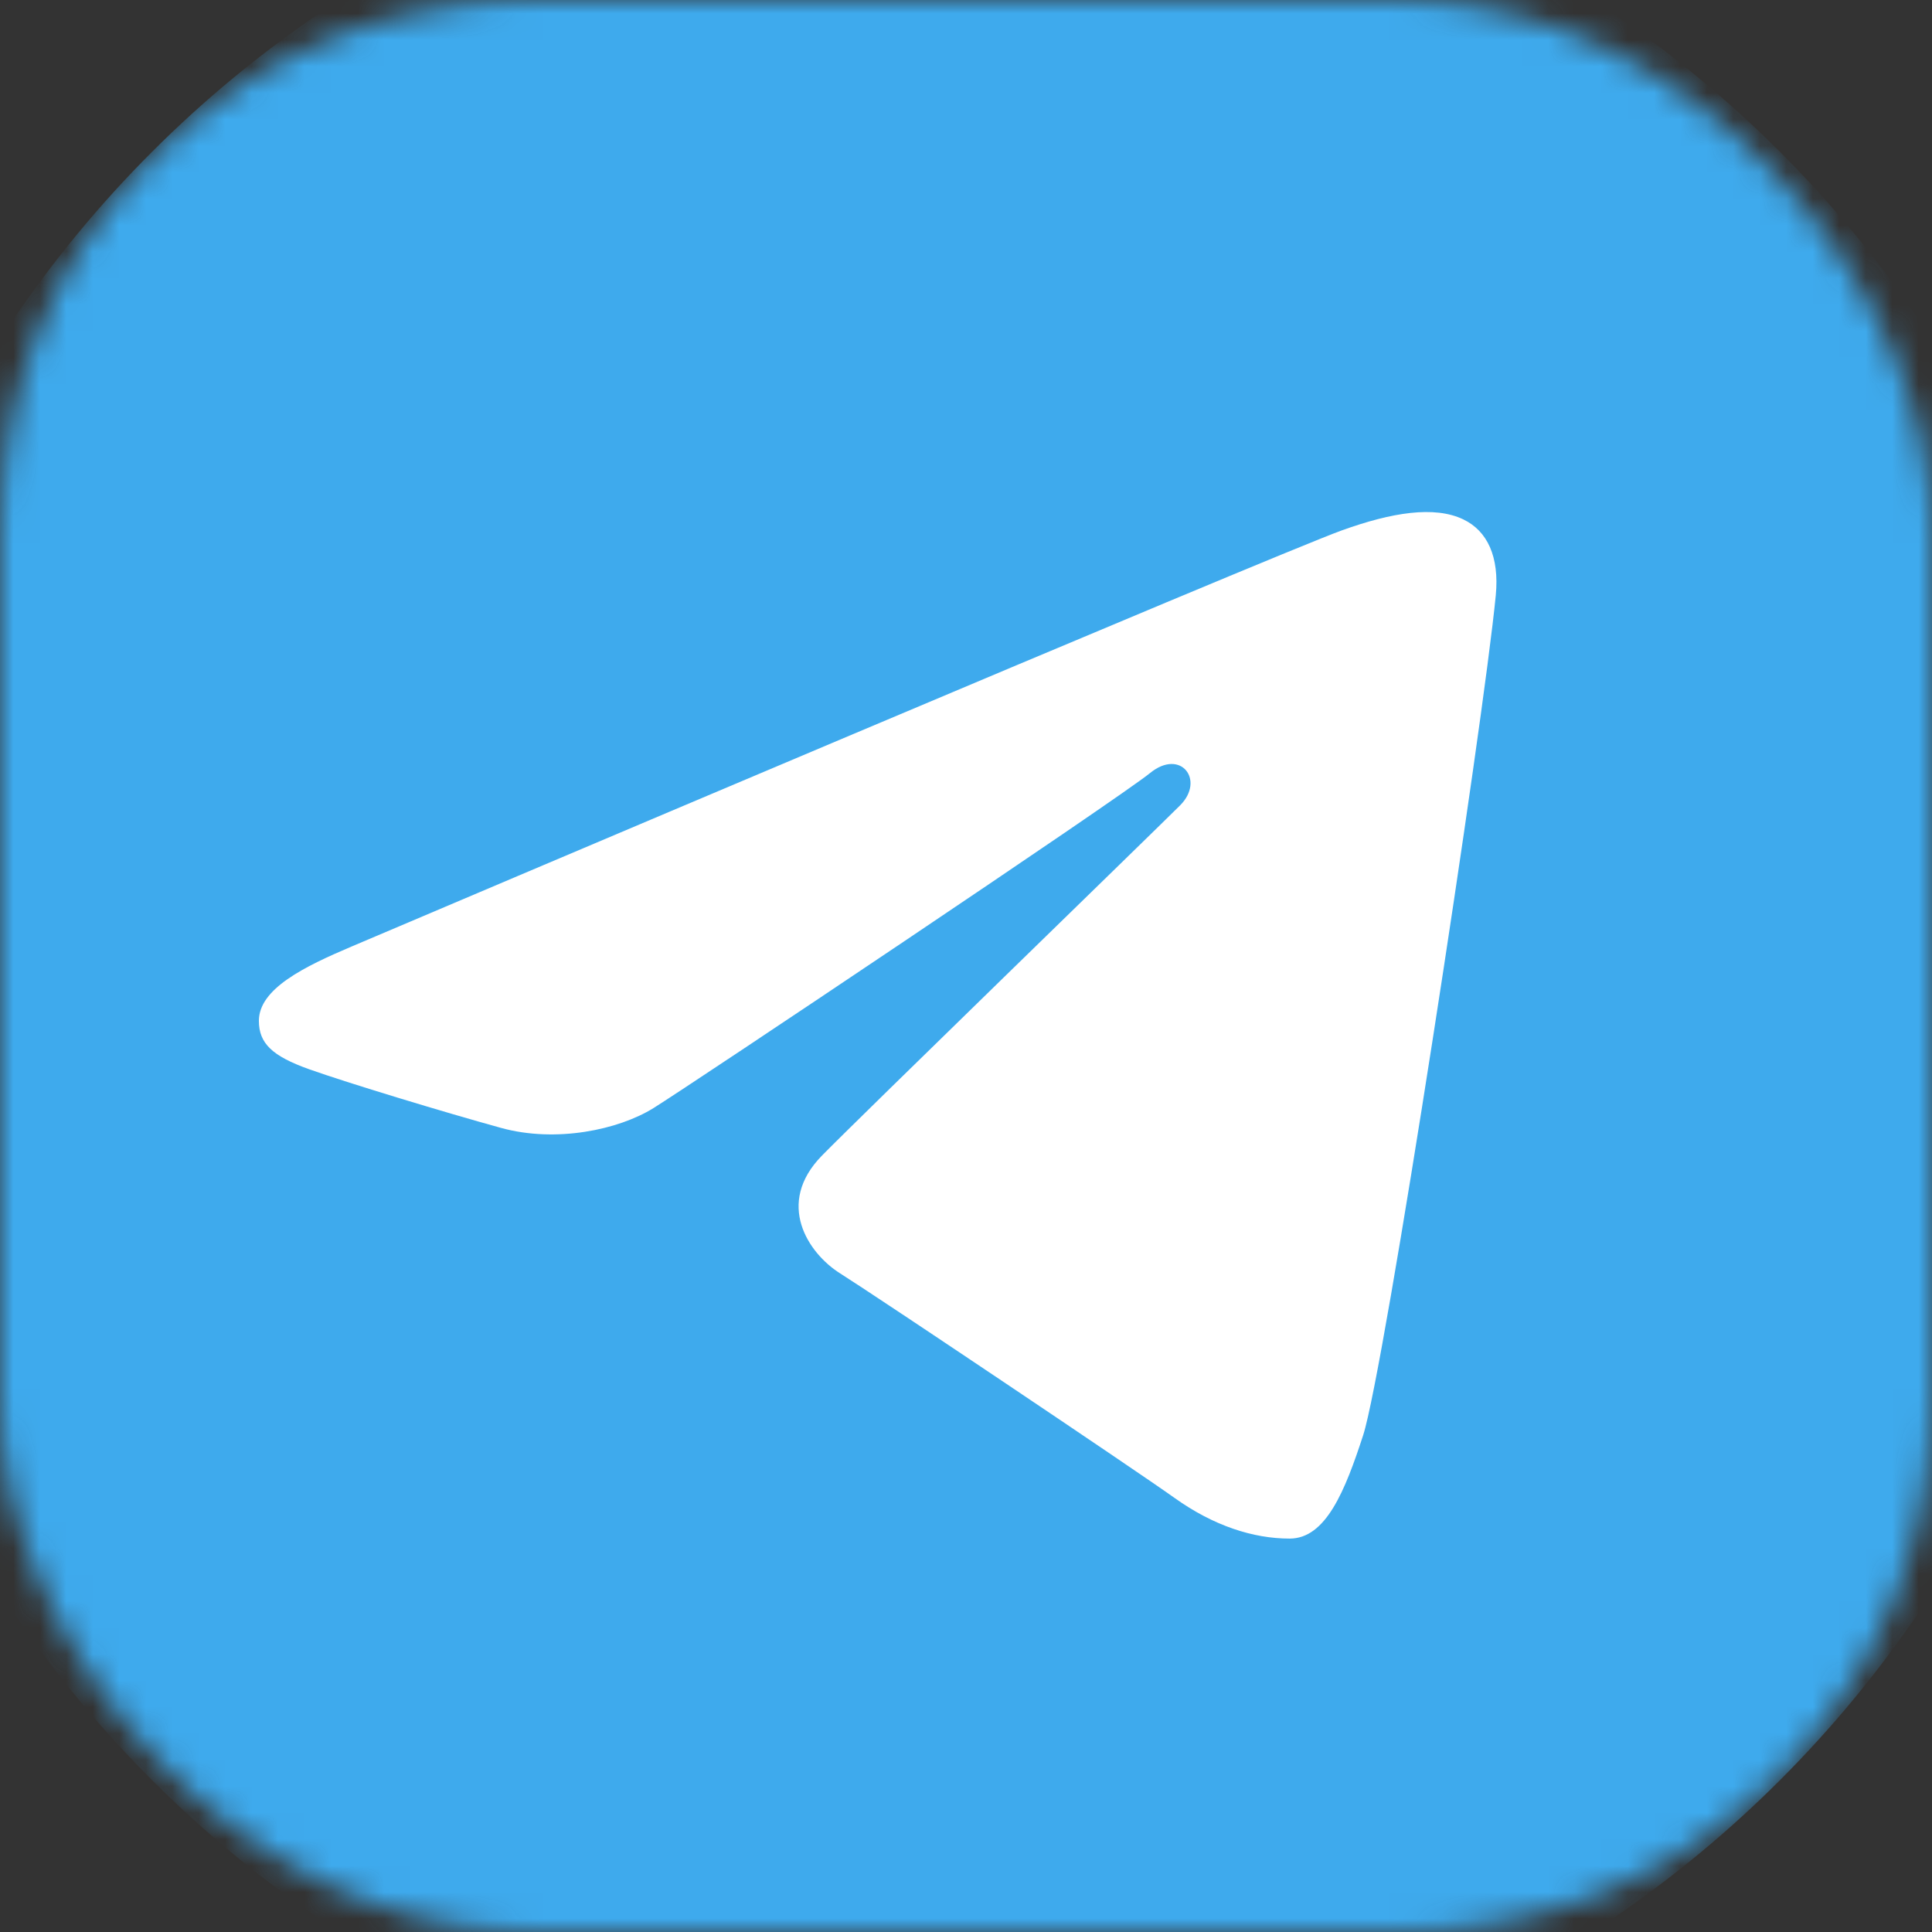 <?xml version="1.0" encoding="UTF-8"?> <svg xmlns="http://www.w3.org/2000/svg" width="73" height="73" viewBox="0 0 73 73" fill="none"><rect x="0" y="0" width="73" height="73" fill="#333333" stroke="none"/><mask id="mask0_169_80" style="mask-type:alpha" maskUnits="userSpaceOnUse" x="0" y="0" width="73" height="73"><rect width="73" height="73" rx="20" fill="#3EAAED"></rect></mask><g mask="url(#mask0_169_80)"><ellipse cx="37.225" cy="29.975" rx="34.075" ry="36.975" fill="white"></ellipse><path d="M36.5 -7C60.525 -7 80 12.475 80 36.5C80 60.525 60.525 80 36.5 80C12.475 80 -7 60.525 -7 36.5C-7 12.475 12.475 -7 36.5 -7ZM51.506 54.231C52.306 51.776 56.054 27.31 56.518 22.489C56.657 21.029 56.196 20.059 55.292 19.626C54.199 19.1 52.58 19.363 50.702 20.04C48.126 20.969 15.194 34.951 13.292 35.761C11.488 36.526 9.782 37.362 9.782 38.573C9.782 39.424 10.287 39.903 11.678 40.4C13.127 40.916 16.776 42.023 18.93 42.617C21.005 43.19 23.367 42.692 24.691 41.869C26.094 40.998 42.289 30.16 43.452 29.211C44.614 28.262 45.54 29.478 44.591 30.429C43.642 31.378 32.525 42.168 31.059 43.662C29.279 45.476 30.542 47.356 31.736 48.109C33.099 48.968 42.906 55.545 44.383 56.601C45.86 57.656 47.358 58.135 48.729 58.135C50.1 58.135 50.823 56.328 51.506 54.231Z" fill="#3EAAED"></path></g></svg> 